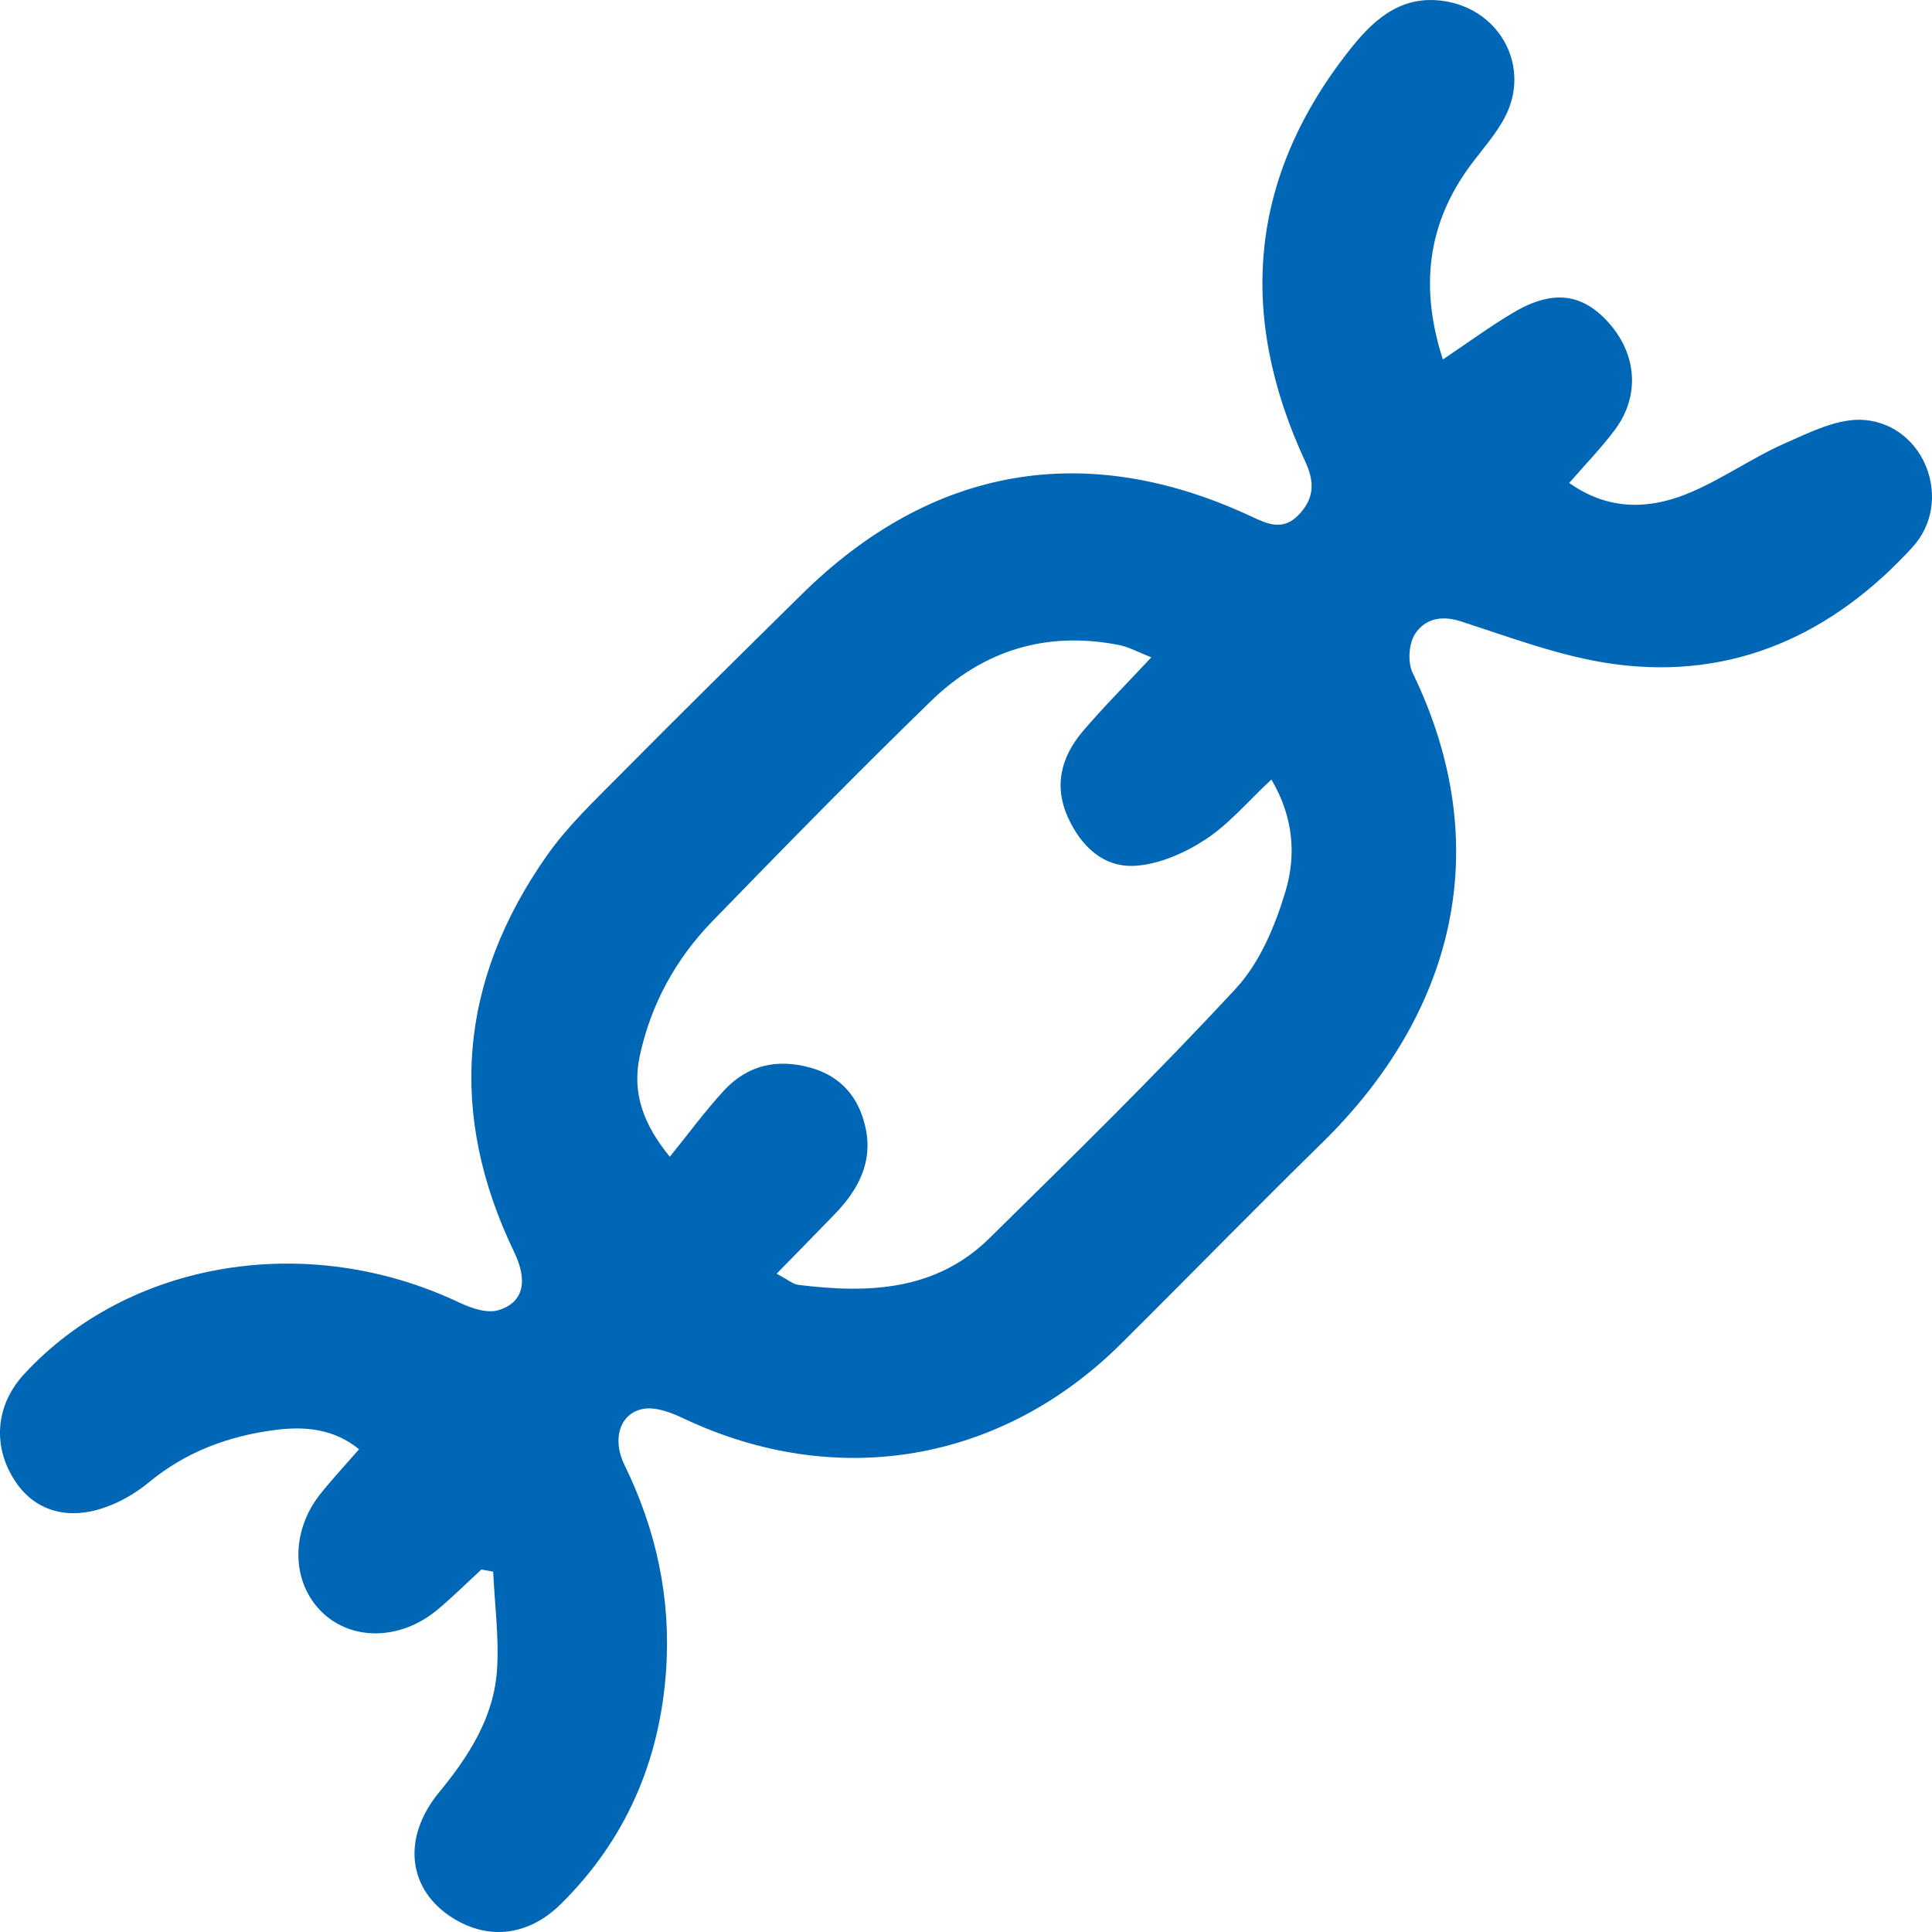 <?xml version="1.0" encoding="UTF-8"?>
<svg width="33px" height="33px" viewBox="0 0 33 33" version="1.1" xmlns="http://www.w3.org/2000/svg" xmlns:xlink="http://www.w3.org/1999/xlink">
    <title>chain</title>
    <g id="Services" stroke="none" stroke-width="1" fill="none" fill-rule="evenodd">
        <g id="Services-Copy" transform="translate(-782, -2163)" fill="#0067B6">
            <g id="toggle" transform="translate(170, 2141)">
                <g id="Group-Copy" transform="translate(588, 6.25)">
                    <g id="Group-3" transform="translate(24, 15.75)">
                        <path d="M13.265,21.756 C13.465,21.862 13.546,21.935 13.634,21.946 C14.822,22.095 15.98,22.054 16.898,21.152 C18.323,19.75 19.753,18.35 21.11,16.884 C21.522,16.439 21.786,15.803 21.962,15.208 C22.138,14.611 22.098,13.96 21.716,13.315 C21.312,13.691 20.992,14.076 20.592,14.338 C20.241,14.568 19.807,14.76 19.397,14.788 C18.85,14.825 18.461,14.454 18.236,13.95 C17.995,13.409 18.133,12.917 18.496,12.49 C18.854,12.07 19.245,11.679 19.665,11.228 C19.443,11.141 19.285,11.052 19.116,11.018 C17.884,10.773 16.798,11.105 15.91,11.967 C14.64,13.198 13.403,14.465 12.169,15.734 C11.542,16.38 11.117,17.153 10.927,18.04 C10.789,18.679 11,19.22 11.441,19.758 C11.769,19.354 12.047,18.973 12.365,18.628 C12.766,18.194 13.269,18.077 13.844,18.237 C14.376,18.386 14.673,18.752 14.785,19.266 C14.912,19.849 14.66,20.32 14.267,20.729 C13.953,21.055 13.635,21.377 13.265,21.756 M8.222,26.809 C7.971,27.04 7.728,27.282 7.467,27.499 C6.839,28.02 6.008,28.031 5.5,27.537 C4.977,27.03 4.959,26.167 5.468,25.523 C5.67,25.268 5.894,25.03 6.133,24.754 C5.695,24.399 5.197,24.36 4.698,24.425 C3.908,24.527 3.177,24.796 2.55,25.314 C2.363,25.468 2.149,25.602 1.926,25.696 C1.233,25.992 0.628,25.843 0.27,25.316 C-0.136,24.717 -0.081,24.005 0.412,23.471 C2.209,21.524 5.26,21.026 7.837,22.245 C8.041,22.342 8.314,22.438 8.509,22.38 C8.949,22.248 9.019,21.878 8.782,21.386 C7.643,19.02 7.838,16.752 9.342,14.613 C9.697,14.108 10.157,13.674 10.594,13.232 C11.62,12.196 12.659,11.172 13.698,10.148 C15.914,7.965 18.54,7.506 21.355,8.813 C21.65,8.95 21.915,9.082 22.195,8.781 C22.459,8.497 22.449,8.215 22.294,7.882 C21.125,5.362 21.335,2.992 23.094,0.801 C23.513,0.279 23.996,-0.111 24.728,0.029 C25.644,0.203 26.137,1.156 25.713,1.985 C25.559,2.288 25.321,2.547 25.117,2.823 C24.369,3.834 24.254,4.927 24.645,6.14 C25.073,5.853 25.44,5.584 25.829,5.351 C26.504,4.945 27.012,5.001 27.465,5.499 C27.961,6.043 28.018,6.761 27.582,7.343 C27.35,7.653 27.078,7.933 26.803,8.249 C27.456,8.713 28.137,8.703 28.791,8.445 C29.378,8.212 29.905,7.83 30.485,7.573 C30.92,7.381 31.41,7.134 31.852,7.174 C32.886,7.266 33.375,8.572 32.666,9.347 C31.309,10.831 29.613,11.618 27.578,11.344 C26.683,11.224 25.812,10.891 24.944,10.611 C24.6,10.501 24.328,10.583 24.168,10.832 C24.062,10.997 24.042,11.314 24.129,11.493 C25.583,14.492 24.816,17.331 22.585,19.518 C21.426,20.653 20.294,21.815 19.142,22.958 C17.096,24.988 14.277,25.459 11.674,24.227 C11.463,24.127 11.2,24.026 10.987,24.065 C10.589,24.137 10.45,24.579 10.664,25.017 C11.209,26.13 11.463,27.298 11.377,28.536 C11.268,30.084 10.688,31.425 9.583,32.519 C9.031,33.066 8.353,33.142 7.748,32.77 C6.967,32.291 6.853,31.4 7.501,30.613 C8.011,29.993 8.437,29.331 8.49,28.516 C8.525,27.963 8.449,27.402 8.424,26.845 C8.356,26.833 8.289,26.821 8.222,26.809" id="chain"></path>
                    </g>
                </g>
            </g>
        </g>
    </g>
</svg>